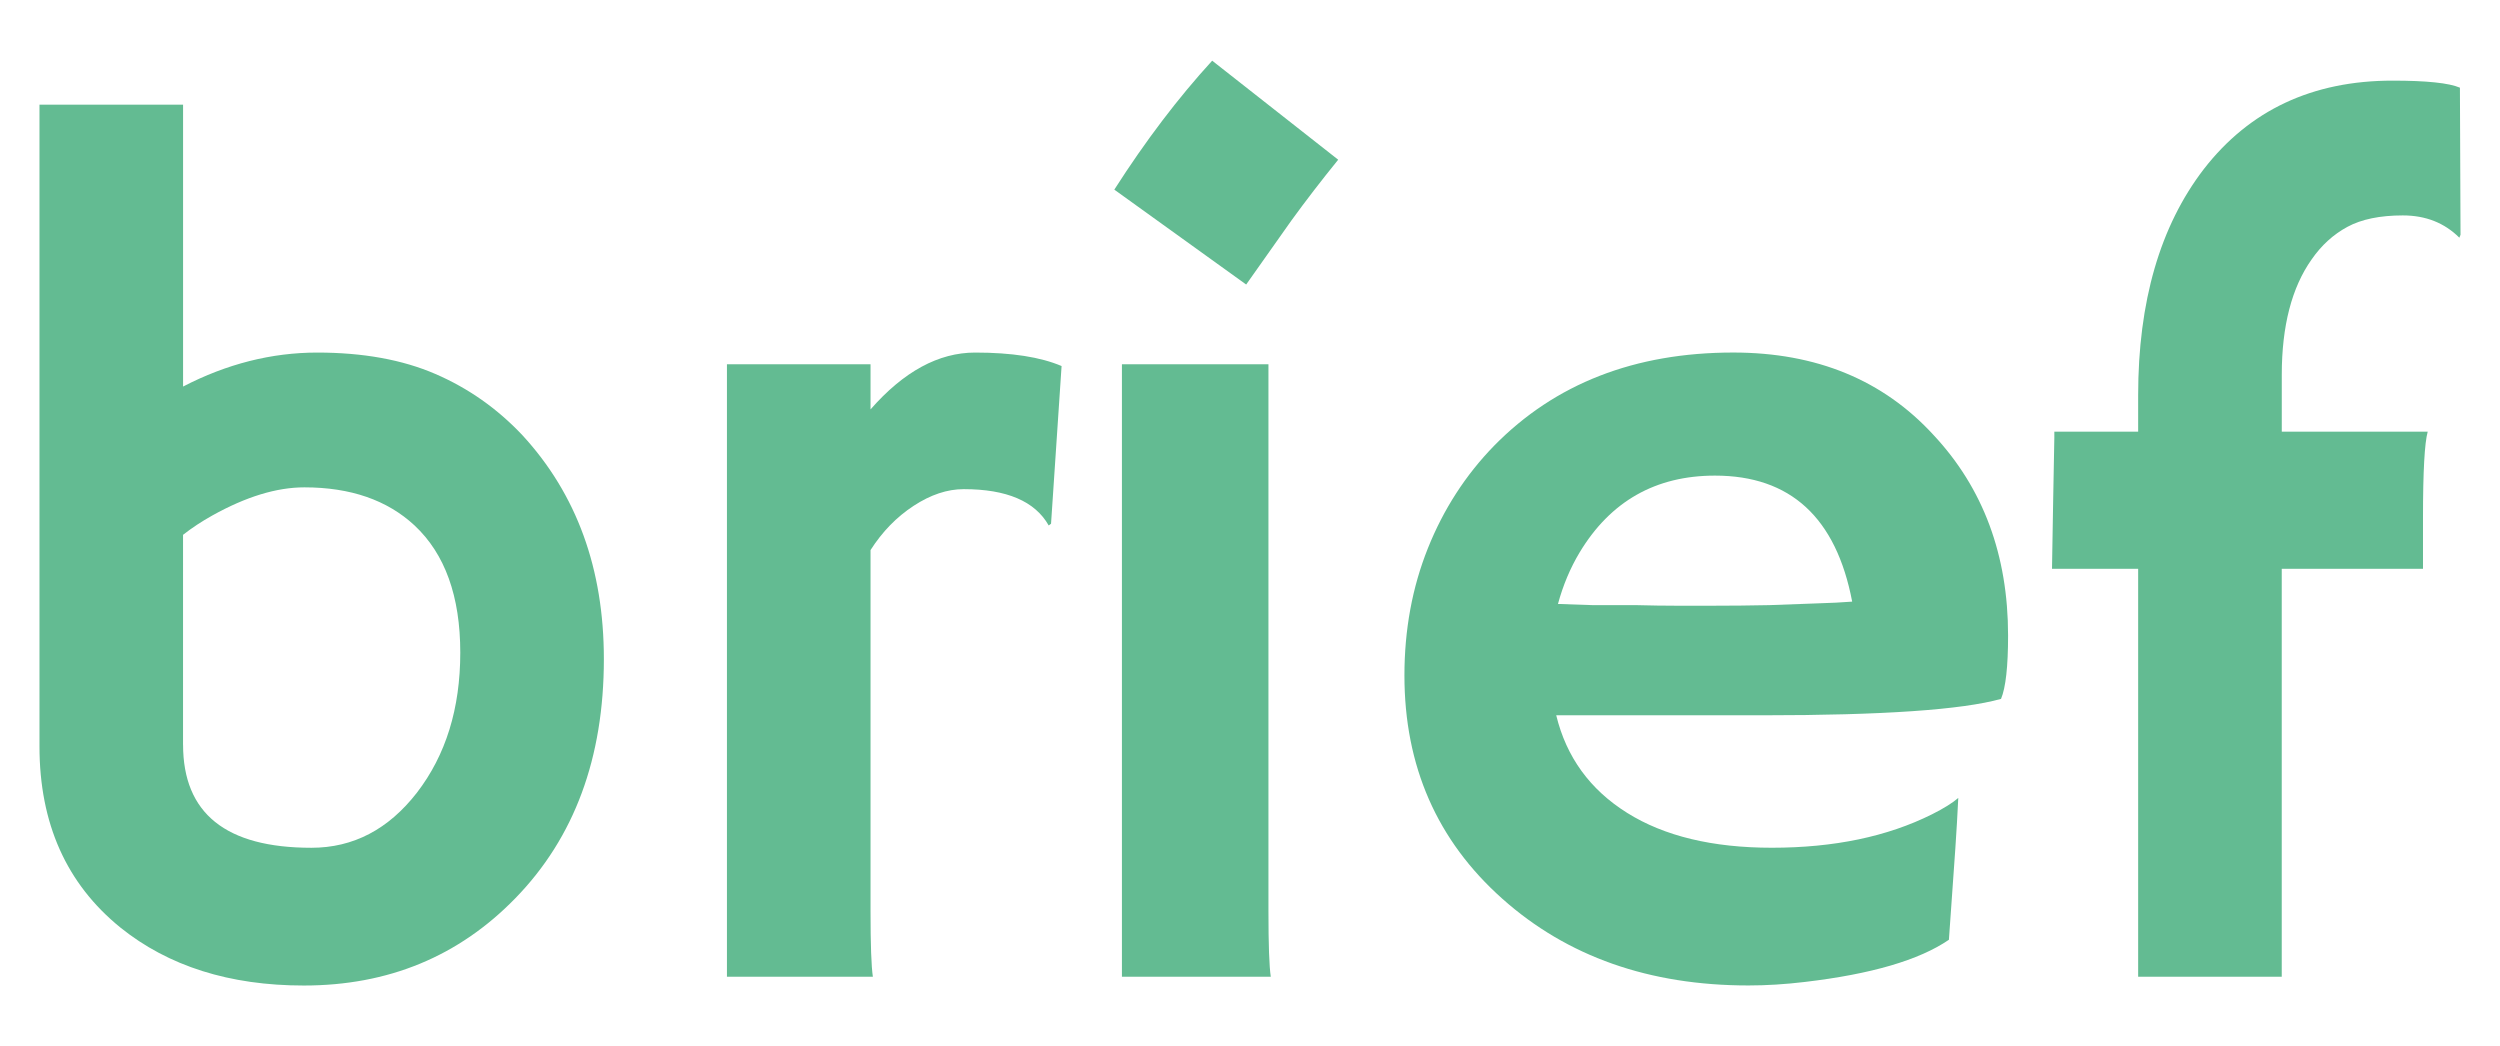<?xml version="1.0" encoding="utf-8"?>
<!-- Generator: Adobe Illustrator 24.1.0, SVG Export Plug-In . SVG Version: 6.00 Build 0)  -->
<svg version="1.1" id="Capa_1" xmlns="http://www.w3.org/2000/svg" xmlns:xlink="http://www.w3.org/1999/xlink" x="0px" y="0px"
	 viewBox="0 0 792.19 331.52" style="enable-background:new 0 0 792.19 331.52;" xml:space="preserve">
<style type="text/css">
	.st0{fill:#63BB92;}
</style>
<g>
	<path class="st0" d="M58.01,122.49c13.86-7.18,28.04-10.77,42.53-10.77s26.96,2.26,37.42,6.78c10.46,4.52,19.65,10.99,27.58,19.41
		c17.21,18.7,25.81,42.34,25.81,70.94c0,31.32-9.35,56.58-28.04,75.77c-17.95,18.45-40.3,27.67-67.04,27.67
		c-23.52,0-42.9-6.13-58.13-18.38c-17.08-13.86-25.63-32.99-25.63-57.38V33.16h45.5V122.49z M58.01,235.96
		c0,21.79,13.56,32.68,40.67,32.68c13.25,0,24.39-5.82,33.43-17.46c9.16-11.89,13.74-26.68,13.74-44.38
		c0-17.83-4.83-31.26-14.49-40.3c-8.67-8.05-20.31-12.07-34.91-12.07c-8.79,0-18.51,2.97-29.16,8.91c-3.34,1.86-6.44,3.9-9.29,6.13
		V235.96z"/>
	<path class="st0" d="M275.85,288.7c0,10.65,0.25,17.58,0.74,20.8h-46.24V115.43h45.5v14.3c10.52-12.01,21.57-18.01,33.15-18.01
		c11.58,0,20.71,1.42,27.39,4.27l-3.34,49.96l-0.74,0.56c-4.33-7.67-13.31-11.51-26.93-11.51c-5.2,0-10.49,1.76-15.88,5.29
		c-5.39,3.53-9.94,8.2-13.65,14.02V288.7z"/>
	<path class="st0" d="M353.1,60.09c9.9-15.48,20.24-29.09,31.01-40.86l39.93,31.38c-5.32,6.56-10.28,13-14.86,19.31l-14.3,20.24
		L353.1,60.09z M401.94,288.7c0,10.65,0.25,17.58,0.74,20.8h-47.17V115.43h46.43V288.7z"/>
	<path class="st0" d="M445.03,214.04c0-14.49,2.48-27.92,7.43-40.3c4.95-12.38,11.95-23.21,20.99-32.5
		c19.31-19.68,44.57-29.53,75.77-29.53c26.37,0,47.54,8.73,63.51,26.18c15.72,16.84,23.58,38.01,23.58,63.51
		c0,9.78-0.74,16.47-2.23,20.06c-12.38,3.47-37.58,5.2-75.58,5.2h-65.37c3.22,13.25,10.71,23.56,22.47,30.92
		c11.76,7.37,27.05,11.05,45.87,11.05c19.69,0,36.58-3.53,50.7-10.58c3.71-1.86,6.5-3.59,8.36-5.2c-0.25,5.2-0.56,10.52-0.93,15.97
		l-2.04,28.97c-9.41,6.44-24.64,10.9-45.68,13.37c-6.19,0.74-12.14,1.11-17.83,1.11c-31.45,0-57.45-9.16-78-27.48
		C455.36,266.35,445.03,242.77,445.03,214.04z M586.91,190.64c-5.08-26.62-19.56-39.93-43.46-39.93c-18.82,0-33.12,8.11-42.9,24.33
		c-2.97,4.95-5.26,10.4-6.87,16.34c2.97,0.12,6.62,0.25,10.96,0.37h13.74c4.58,0.12,8.97,0.19,13.19,0.19h10.58
		c6.31,0,12.5-0.06,18.57-0.19l15.23-0.56C580.04,191.08,583.69,190.89,586.91,190.64z"/>
	<path class="st0" d="M769.28,136.79c-0.99,3.59-1.49,12.63-1.49,27.11v16.34h-44.76V309.5h-45.5V180.24h-27.3
		c0.12-8.17,0.25-15.41,0.37-21.73l0.37-19.87v-1.86h26.56v-11.51c0-29.71,6.93-53.61,20.8-71.68
		c14.49-18.69,34.42-28.04,59.8-28.04c10.77,0,17.89,0.74,21.36,2.23l0.19,46.61l-0.37,0.93c-4.71-4.7-10.68-7.06-17.92-7.06
		c-7.24,0-13.09,1.21-17.55,3.62s-8.24,5.85-11.33,10.31c-6.31,8.91-9.47,21.11-9.47,36.58v18.01H769.28z"/>
</g>
</svg>
